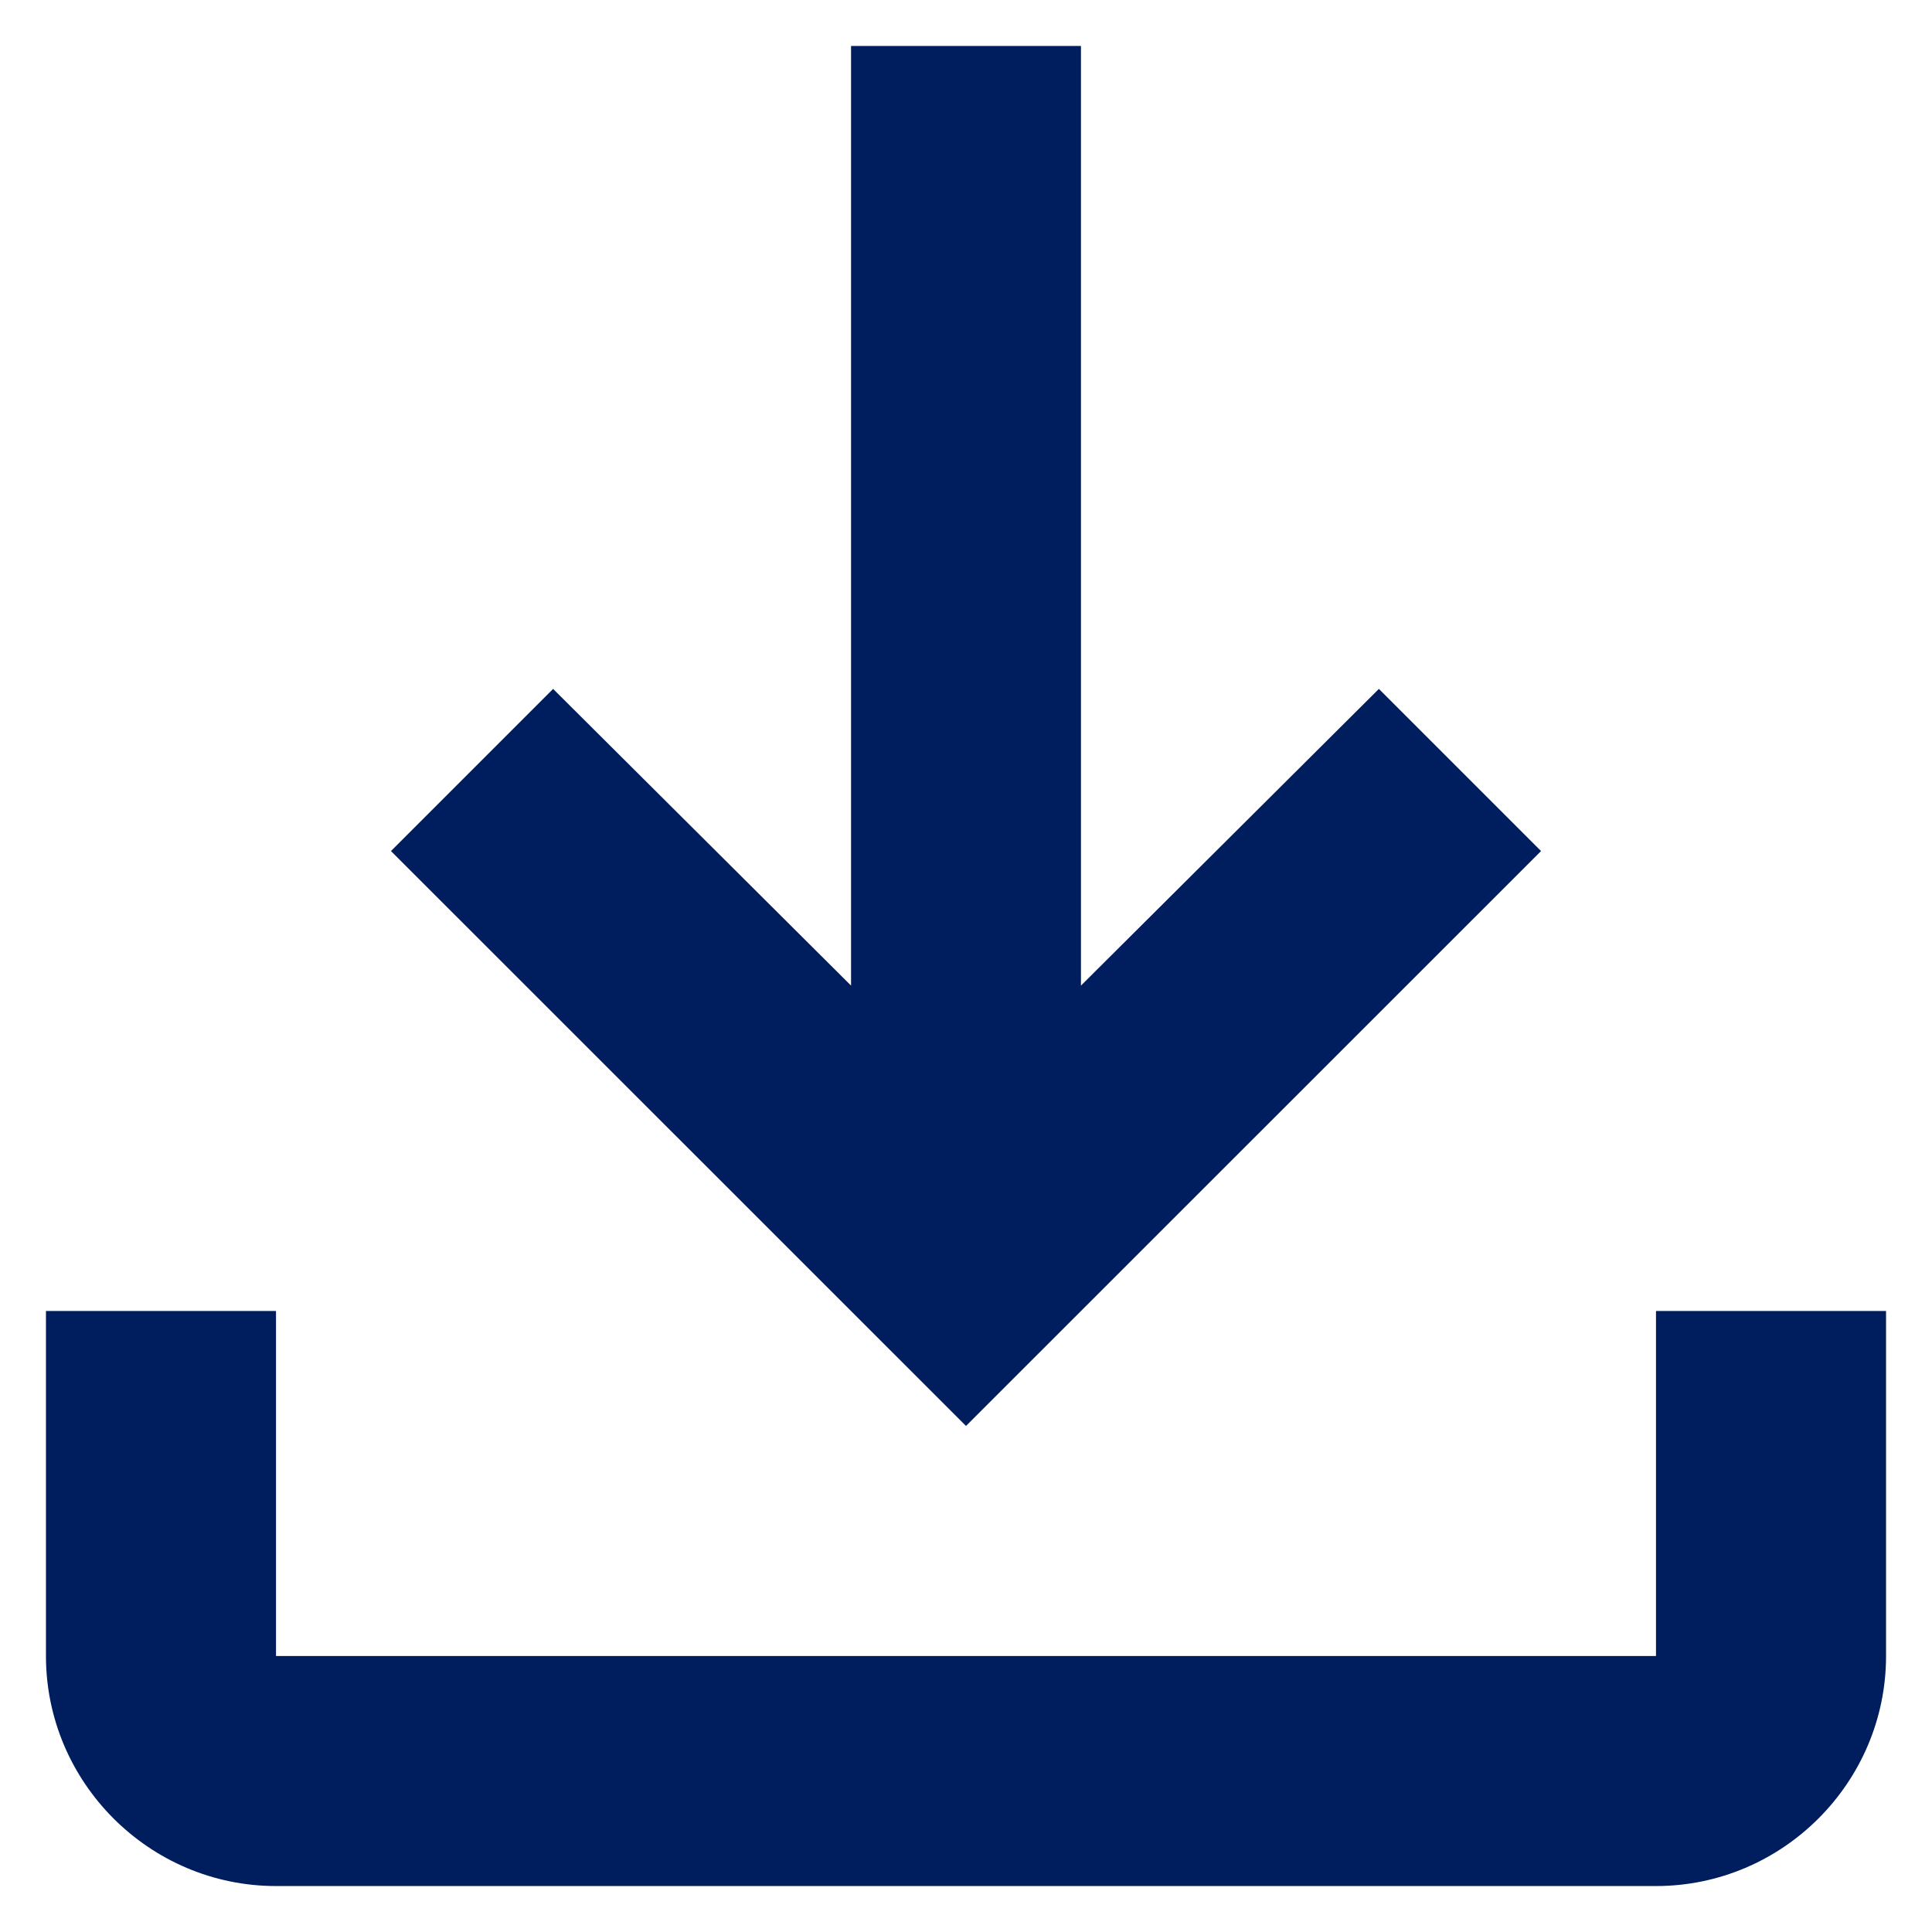 <svg width="14" height="14" viewBox="0 0 14 14" fill="none" xmlns="http://www.w3.org/2000/svg">
<path d="M12 9.5V12H2V9.5H0.333V12C0.333 12.917 1.083 13.667 2 13.667H12C12.917 13.667 13.667 12.917 13.667 12V9.5H12ZM11.167 6.167L9.992 4.992L7.833 7.142V0.333H6.167V7.142L4.008 4.992L2.833 6.167L7 10.333L11.167 6.167Z" fill="#001D5E"/>
</svg>
